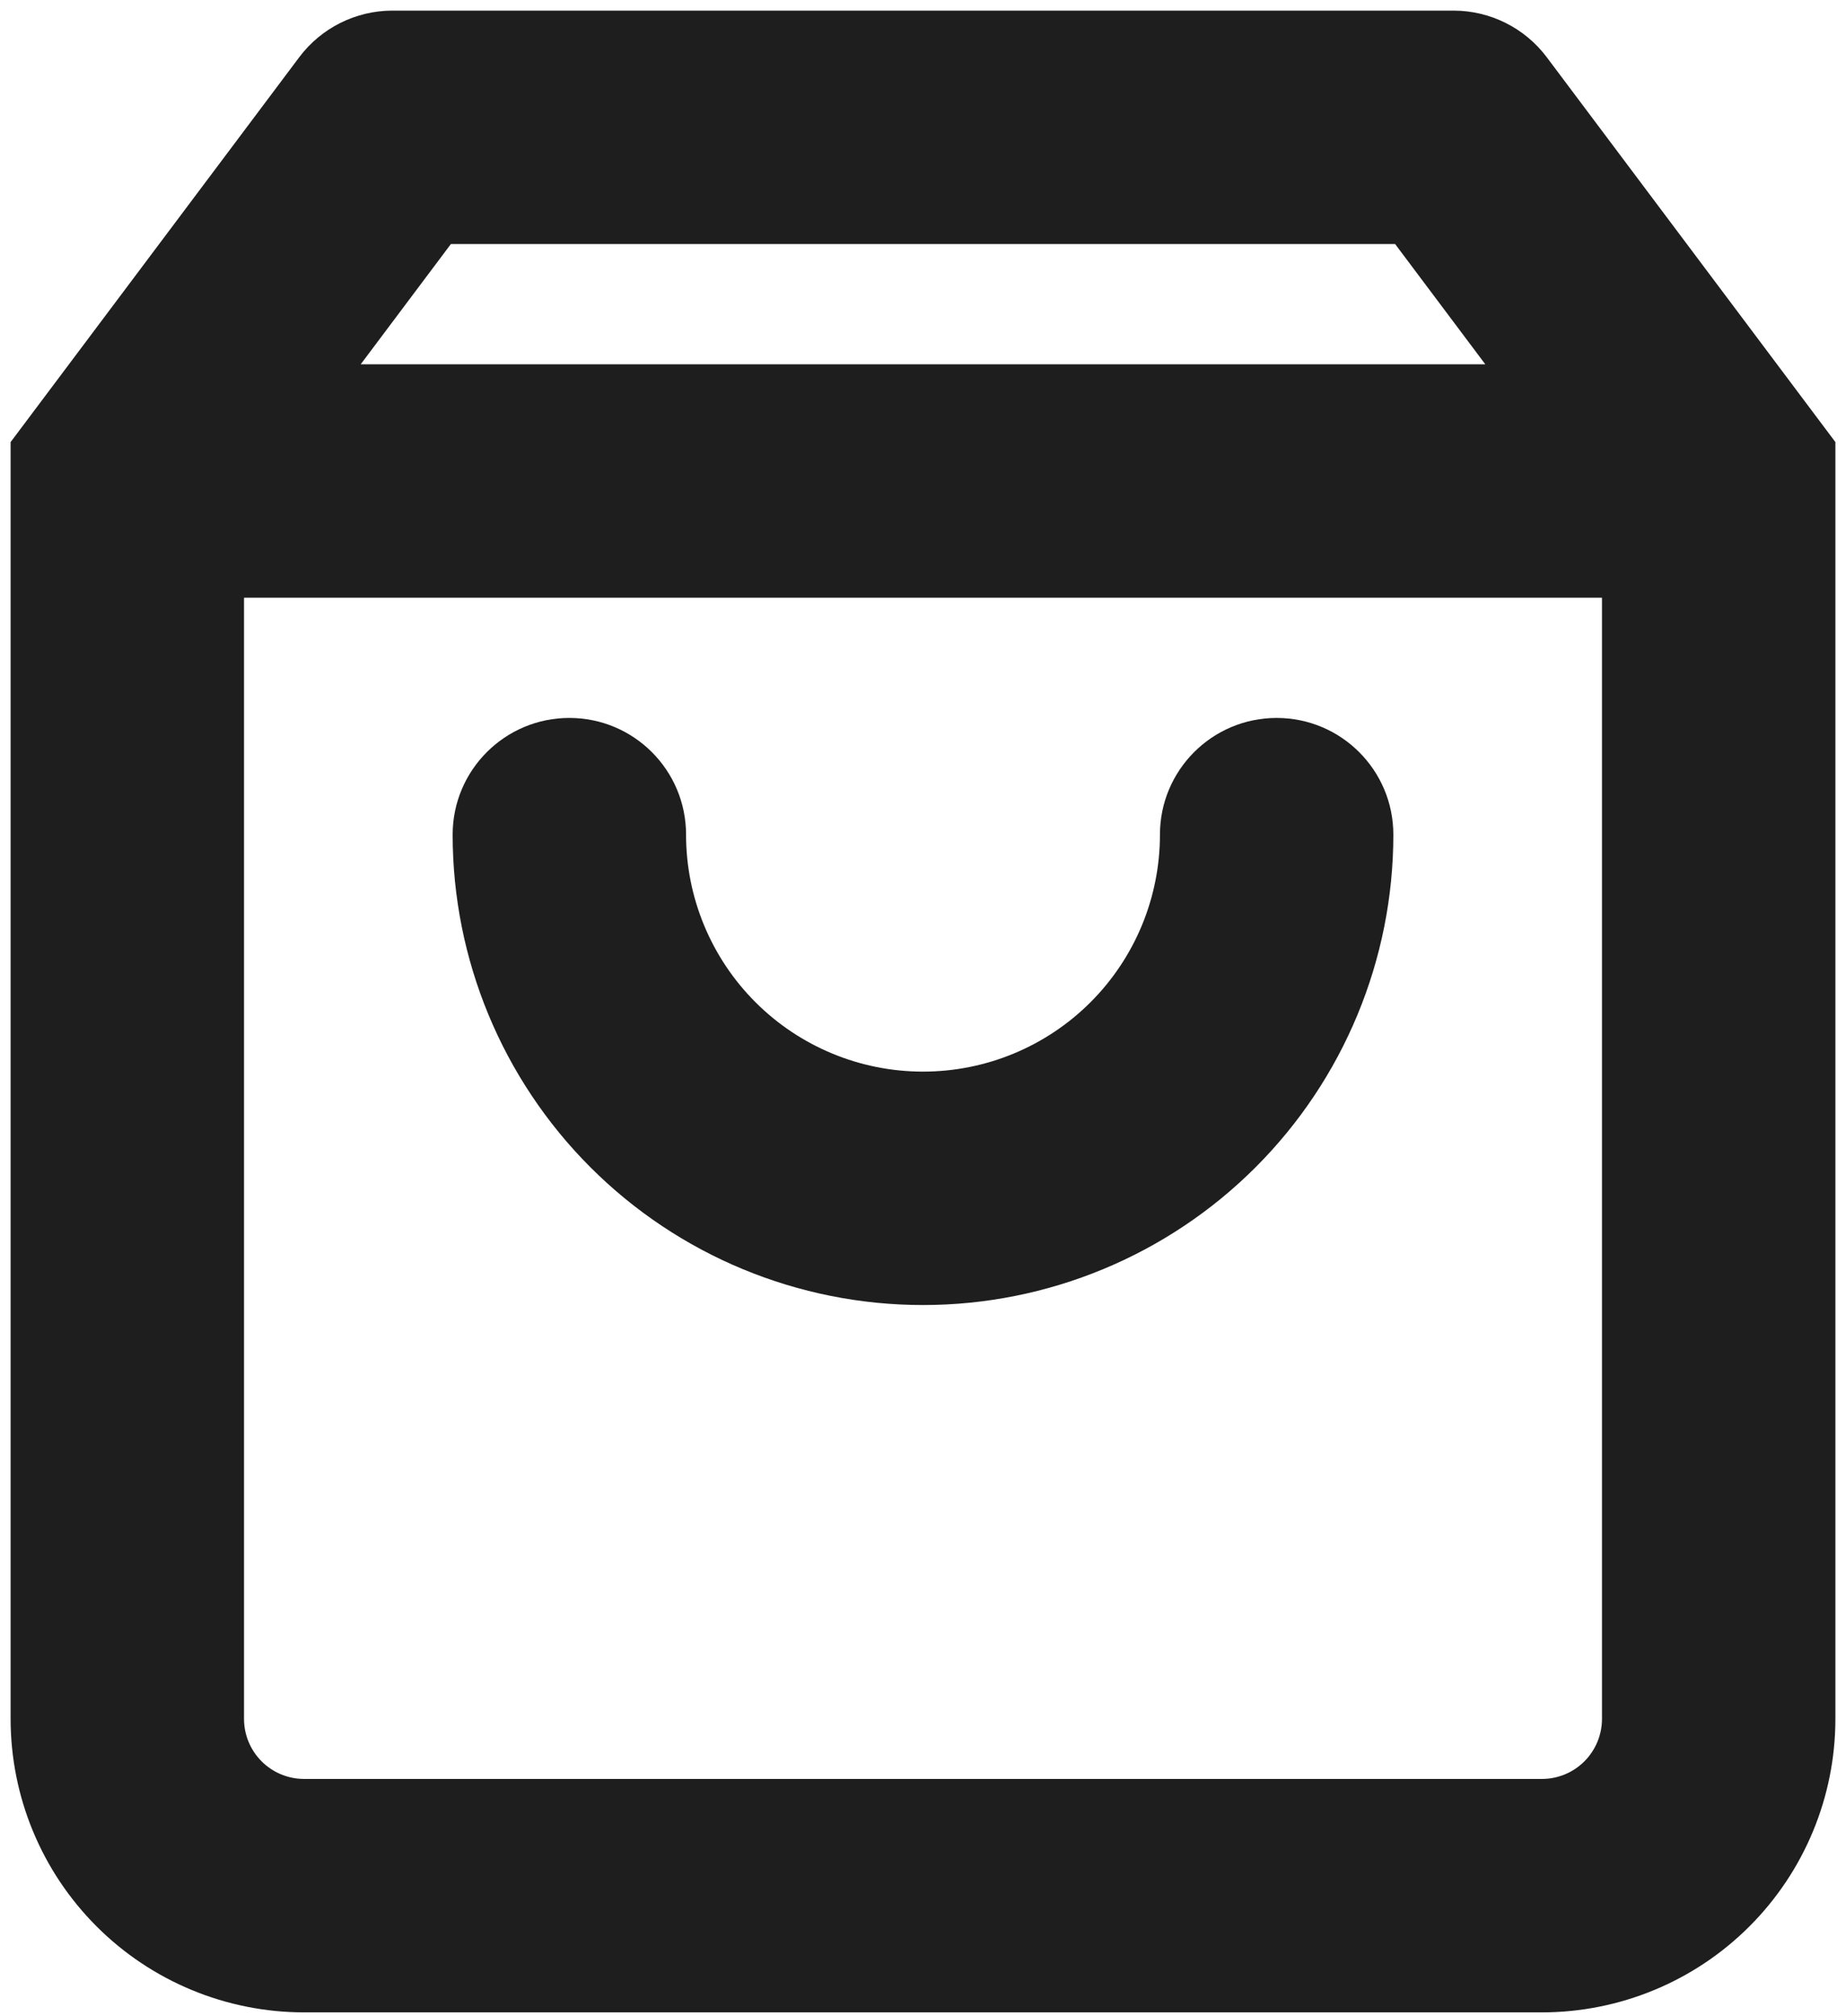<?xml version="1.0" encoding="utf-8"?>
<svg xmlns="http://www.w3.org/2000/svg" fill="none" height="100%" overflow="visible" preserveAspectRatio="none" style="display: block;" viewBox="0 0 87 95" width="100%">
<path d="M18.5 6V0.5C16.769 0.5 15.139 1.315 14.1 2.7L18.5 6ZM6 22.667L1.6 19.367L0.5 20.833V22.667H6ZM6 81H0.5H6ZM81 22.667H86.5V20.833L85.4 19.367L81 22.667ZM68.5 6L72.9 2.7C71.861 1.315 70.231 0.5 68.5 0.5V6ZM65.667 39.333C65.667 36.296 63.204 33.833 60.167 33.833C57.129 33.833 54.667 36.296 54.667 39.333L65.667 39.333ZM43.5 56L43.5 61.5L43.5 56ZM32.333 39.333C32.333 36.296 29.871 33.833 26.833 33.833C23.796 33.833 21.333 36.296 21.333 39.333L32.333 39.333ZM18.5 6L14.1 2.7L1.6 19.367L6 22.667L10.4 25.967L22.9 9.3L18.5 6ZM6 22.667H0.5V81H6H11.5V22.667H6ZM6 81H0.5C0.5 84.669 1.957 88.187 4.552 90.782L8.441 86.893L12.33 83.004C11.799 82.472 11.5 81.751 11.5 81H6ZM8.441 86.893L4.552 90.782C7.146 93.376 10.665 94.833 14.333 94.833V89.333V83.833C13.582 83.833 12.861 83.535 12.33 83.004L8.441 86.893ZM14.333 89.333V94.833H72.667V89.333V83.833H14.333V89.333ZM72.667 89.333V94.833C76.335 94.833 79.854 93.376 82.448 90.782L78.559 86.893L74.67 83.004C74.139 83.535 73.418 83.833 72.667 83.833V89.333ZM78.559 86.893L82.448 90.782C85.043 88.187 86.5 84.669 86.5 81H81H75.5C75.5 81.751 75.201 82.472 74.67 83.004L78.559 86.893ZM81 81H86.5V22.667H81H75.5V81H81ZM81 22.667L85.4 19.367L72.9 2.7L68.5 6L64.1 9.3L76.6 25.967L81 22.667ZM68.5 6V0.5H18.5V6V11.5H68.5V6ZM6 22.667V28.167H81V22.667V17.167H6V22.667ZM60.167 39.333L54.667 39.333C54.667 42.295 53.49 45.135 51.396 47.229L55.285 51.118L59.174 55.008C63.331 50.85 65.667 45.212 65.667 39.333L60.167 39.333ZM55.285 51.118L51.396 47.229C49.302 49.324 46.462 50.5 43.5 50.5L43.5 56L43.5 61.5C49.379 61.5 55.017 59.165 59.174 55.008L55.285 51.118ZM43.5 56L43.5 50.5C40.538 50.5 37.698 49.324 35.604 47.229L31.715 51.118L27.826 55.008C31.983 59.165 37.621 61.5 43.5 61.5L43.5 56ZM31.715 51.118L35.604 47.229C33.51 45.135 32.333 42.295 32.333 39.333L26.833 39.333L21.333 39.333C21.333 45.212 23.669 50.85 27.826 55.008L31.715 51.118Z" fill="#1E1E1E" id="Icon"/>
</svg>